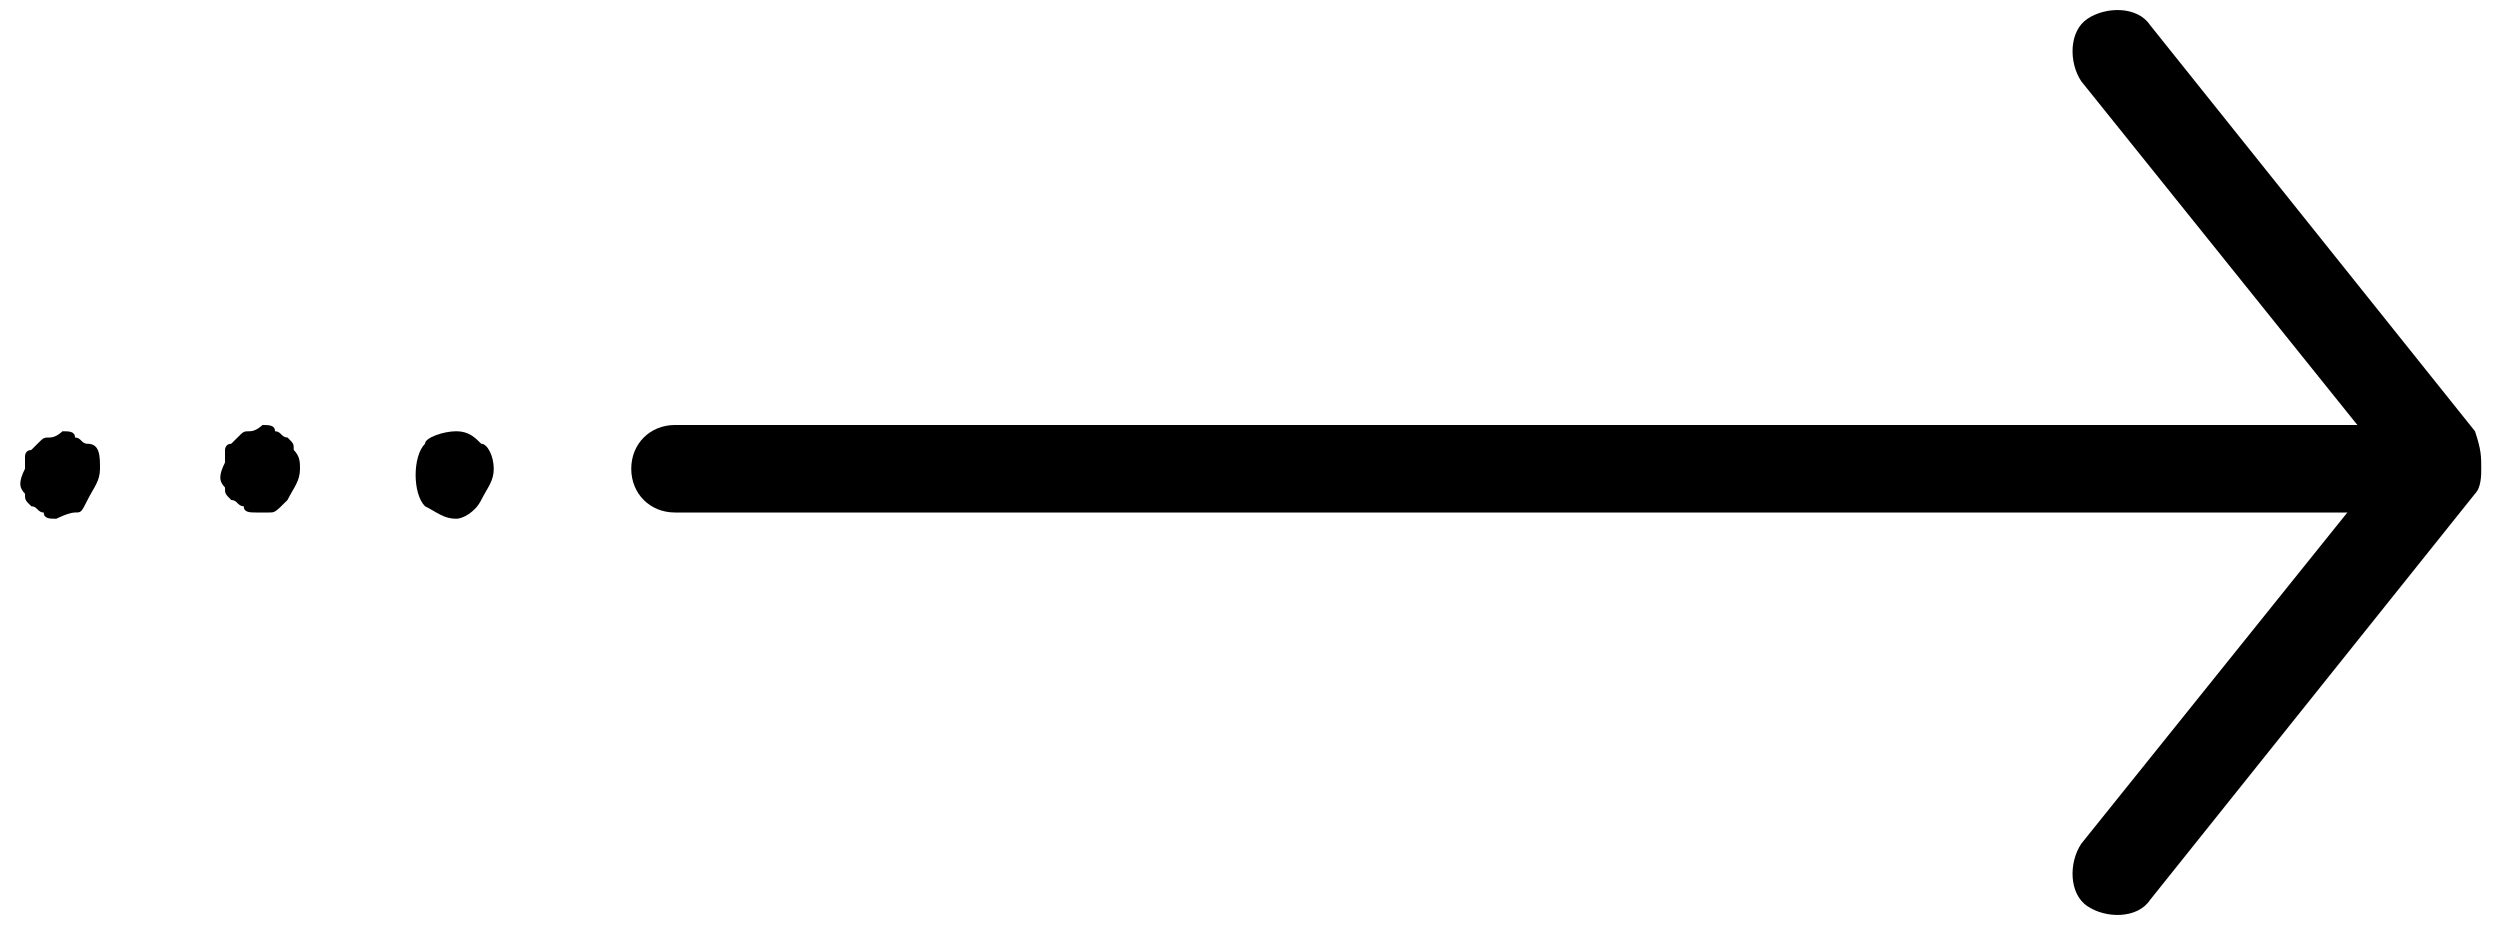 <?xml version="1.0" encoding="utf-8"?>
<!-- Generator: Adobe Illustrator 24.0.0, SVG Export Plug-In . SVG Version: 6.00 Build 0)  -->
<svg version="1.1" id="Livello_1" xmlns="http://www.w3.org/2000/svg" xmlns:xlink="http://www.w3.org/1999/xlink" x="0px" y="0px"
	 viewBox="0 0 40 15" style="enable-background:new 0 0 40 15;" xml:space="preserve">
<g>
	<g>
		<g>
			<g>
				<path d="M39.7,7.5c0,0.1,0,0.3-0.1,0.4l-5.2,6.5c-0.2,0.3-0.7,0.3-1,0.1s-0.3-0.7-0.1-1l4.9-6.1l-4.9-6.1
					c-0.2-0.3-0.2-0.8,0.1-1s0.8-0.2,1,0.1l5.2,6.5C39.7,7.2,39.7,7.3,39.7,7.5z"/>
			</g>
		</g>
		<g>
			<path d="M39.3,7.5c0,0.4-0.3,0.7-0.7,0.7H10.8c-0.4,0-0.7-0.3-0.7-0.7c0-0.4,0.3-0.7,0.7-0.7h27.8C38.9,6.8,39.3,7.1,39.3,7.5z"
				/>
		</g>
	</g>
	<g>
		<path d="M7.9,7.5c0,0.2-0.1,0.3-0.2,0.5C7.6,8.2,7.4,8.3,7.3,8.3C7.1,8.3,7,8.2,6.8,8.1c-0.2-0.2-0.2-0.8,0-1
			c0-0.1,0.3-0.2,0.5-0.2c0.2,0,0.3,0.1,0.4,0.2C7.8,7.1,7.9,7.3,7.9,7.5z"/>
	</g>
	<g>
		<path d="M4.8,7.5c0,0.2-0.1,0.3-0.2,0.5C4.4,8.2,4.4,8.2,4.3,8.2s-0.2,0-0.2,0c-0.1,0-0.2,0-0.2-0.1C3.8,8.1,3.8,8,3.7,8
			C3.6,7.9,3.6,7.9,3.6,7.8c-0.1-0.1-0.1-0.2,0-0.4V7.2c0,0,0-0.1,0.1-0.1L3.8,7C3.9,6.9,3.9,6.9,4,6.9s0.2-0.1,0.2-0.1
			c0.1,0,0.2,0,0.2,0.1C4.5,6.9,4.5,7,4.6,7c0.1,0.1,0.1,0.1,0.1,0.2C4.8,7.3,4.8,7.4,4.8,7.5z"/>
	</g>
	<g>
		<path d="M1.6,7.5c0,0.2-0.1,0.3-0.2,0.5S1.3,8.2,1.2,8.2S0.9,8.3,0.9,8.3c-0.1,0-0.2,0-0.2-0.1c-0.1,0-0.1-0.1-0.2-0.1
			C0.4,8,0.4,8,0.4,7.9c-0.1-0.1-0.1-0.2,0-0.4V7.3c0,0,0-0.1,0.1-0.1l0.1-0.1C0.7,7,0.7,7,0.8,7S1,6.9,1,6.9c0.1,0,0.2,0,0.2,0.1
			c0.1,0,0.1,0.1,0.2,0.1C1.6,7.1,1.6,7.3,1.6,7.5z"/>
	</g>
</g>
</svg>
